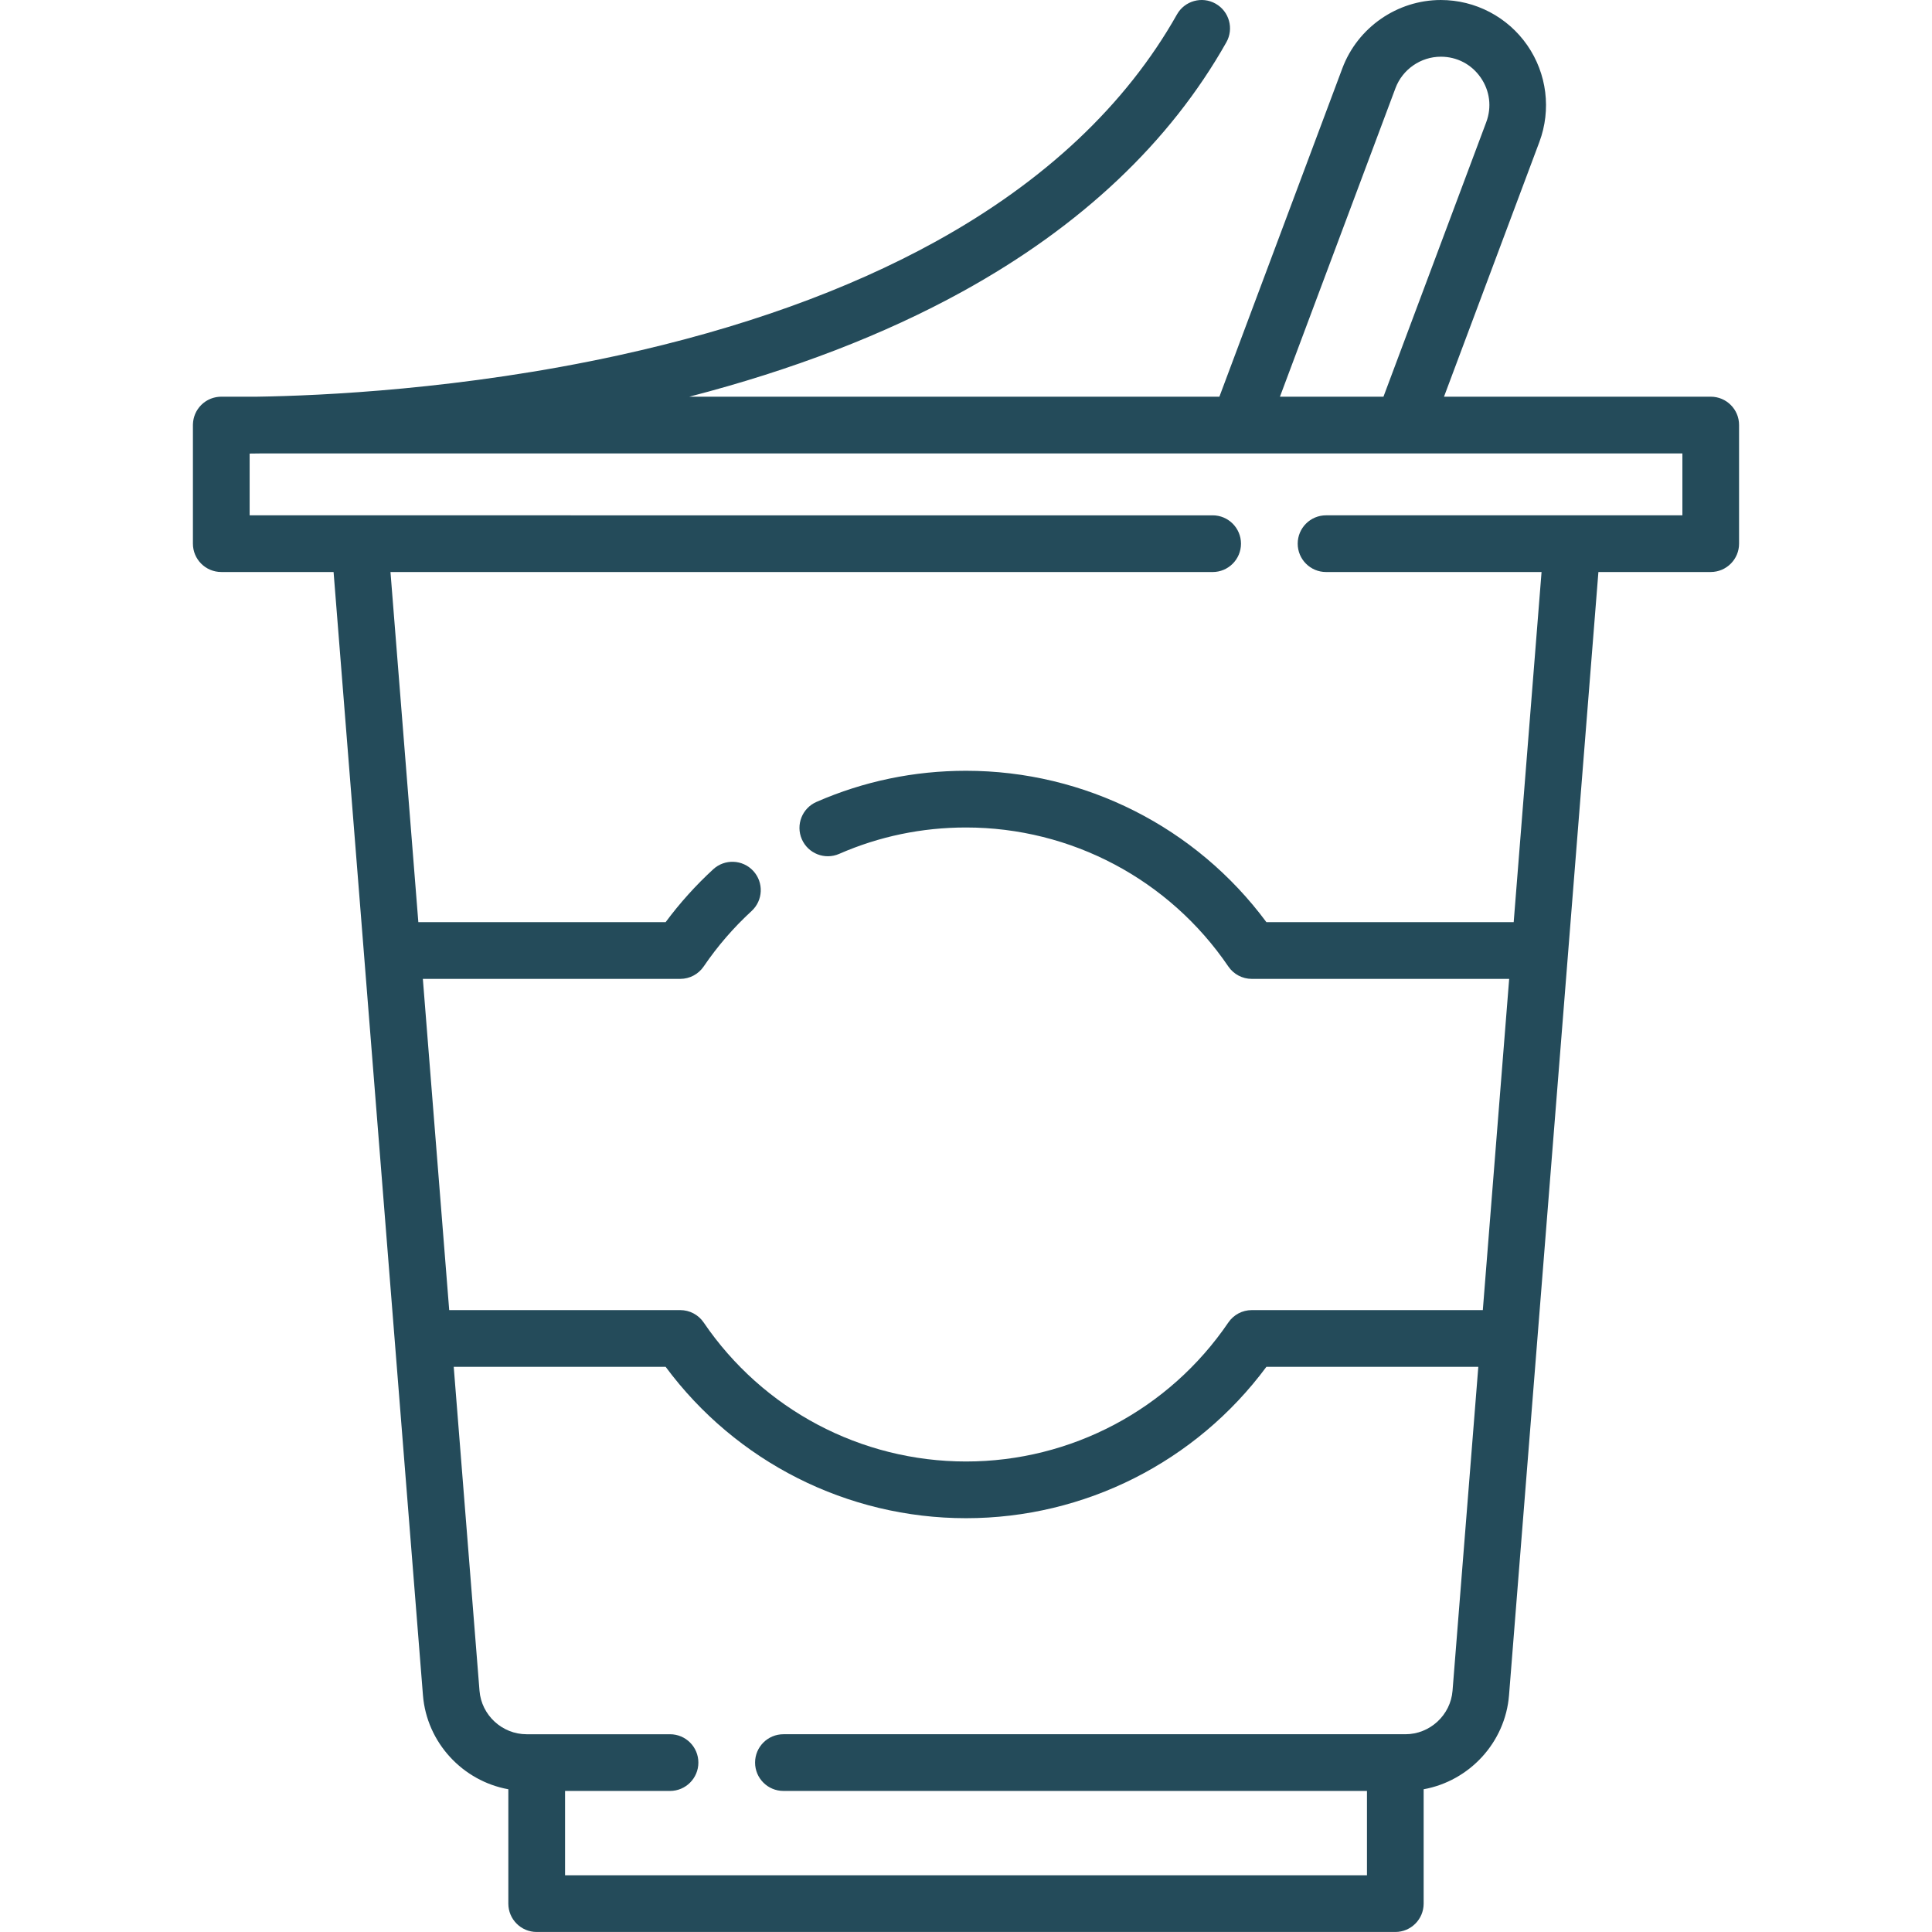 <svg version="1.1" xmlns="http://www.w3.org/2000/svg" xmlns:xlink="http://www.w3.org/1999/xlink" viewBox="0 0 512.002 512.002" xml:space="preserve"><g><g><path fill="#244b5a" d="M453.366,105.128h-70.688l25.266-67.48c3.204-8.557,2.009-18.147-3.198-25.656c-5.205-7.508-13.768-11.99-22.904-11.99c-11.561,0-22.051,7.274-26.103,18.099l-32.584,87.027h-140.48c27.331-7.077,51.658-16.43,72.467-27.904c31.414-17.322,54.918-39.533,69.858-66.018c2.039-3.614,0.762-8.197-2.853-10.235c-3.61-2.04-8.196-0.761-10.235,2.852c-13.527,23.979-35.02,44.221-63.884,60.162c-23.457,12.957-51.783,23.117-84.192,30.199c-41.296,9.024-78.852,10.689-95.672,10.943h-9.522c-0.102,0-0.201,0.011-0.303,0.015c-0.118,0.005-0.236,0.008-0.354,0.018c-0.139,0.012-0.276,0.032-0.413,0.052c-0.113,0.016-0.226,0.031-0.338,0.052c-0.129,0.024-0.255,0.056-0.383,0.087c-0.117,0.028-0.235,0.056-0.351,0.09c-0.111,0.033-0.219,0.072-0.329,0.11c-0.127,0.044-0.254,0.088-0.379,0.138c-0.09,0.037-0.177,0.079-0.265,0.119c-0.138,0.063-0.274,0.126-0.409,0.196c-0.069,0.037-0.136,0.077-0.204,0.116c-0.146,0.083-0.292,0.169-0.432,0.263c-0.051,0.034-0.099,0.07-0.149,0.105c-0.15,0.105-0.299,0.213-0.441,0.33c-0.038,0.031-0.073,0.063-0.11,0.095c-0.148,0.125-0.293,0.254-0.43,0.391c-0.03,0.03-0.059,0.062-0.089,0.093c-0.138,0.141-0.271,0.286-0.398,0.437c-0.029,0.035-0.056,0.071-0.084,0.106c-0.121,0.15-0.237,0.304-0.347,0.464c-0.031,0.046-0.059,0.093-0.09,0.139c-0.099,0.152-0.195,0.307-0.284,0.466c-0.035,0.064-0.067,0.13-0.1,0.194c-0.075,0.146-0.148,0.293-0.214,0.444c-0.037,0.086-0.069,0.174-0.104,0.262c-0.053,0.135-0.104,0.269-0.149,0.409c-0.036,0.11-0.065,0.223-0.096,0.337c-0.033,0.121-0.067,0.241-0.094,0.366c-0.029,0.132-0.05,0.266-0.072,0.401c-0.018,0.111-0.038,0.22-0.051,0.333c-0.017,0.143-0.025,0.289-0.034,0.435c-0.005,0.081-0.017,0.159-0.019,0.241c-0.001,0.031,0.003,0.061,0.002,0.092c-0.001,0.04-0.006,0.078-0.006,0.118v31.438c0,4.149,3.363,7.513,7.513,7.513h29.764l23.685,297.663c1.002,12.582,10.559,22.747,22.628,24.925v30.307c0,4.149,3.363,7.513,7.513,7.513h227.542c4.149,0,7.513-3.364,7.513-7.513v-30.307c12.069-2.179,21.627-12.343,22.628-24.925l23.685-297.663h29.764c4.149,0,7.513-3.364,7.513-7.513v-31.439C460.88,108.492,457.516,105.128,453.366,105.128z M369.813,23.369c1.866-4.989,6.701-8.341,12.029-8.341c4.274,0,8.12,2.015,10.556,5.526c2.435,3.512,2.972,7.822,1.475,11.824l-27.24,72.75h-27.433L369.813,23.369z M384.938,448.064c-0.515,6.465-5.998,11.529-12.483,11.529H207.617c-4.15,0-7.513,3.364-7.513,7.513c0,4.149,3.363,7.513,7.513,7.513h154.644v22.355H149.747V474.62h27.818c4.15,0,7.513-3.364,7.513-7.513c0-4.149-3.363-7.513-7.513-7.513h-38.01c-6.486,0-11.967-5.064-12.482-11.529l-6.831-85.847h56.154c18.666,25.196,48.13,40.12,79.61,40.12c31.48,0,60.944-14.924,79.61-40.12h56.154L384.938,448.064z M445.853,136.566h-94.435c-4.15,0-7.513,3.364-7.513,7.513c0,4.149,3.363,7.513,7.513,7.513h57.111l-7.384,92.794h-65.531c-18.666-25.196-48.13-40.12-79.61-40.12c-13.773,0-27.107,2.776-39.631,8.251c-3.803,1.662-5.537,6.092-3.875,9.894c1.661,3.801,6.092,5.536,9.894,3.875c10.614-4.64,21.923-6.992,33.612-6.992c27.847,0,53.834,13.77,69.519,36.833c1.398,2.057,3.726,3.288,6.213,3.288h68.213l-6.984,87.776h-61.228c-2.487,0-4.815,1.231-6.213,3.288c-15.684,23.063-41.672,36.833-69.519,36.833c-27.847,0-53.834-13.77-69.519-36.833c-1.398-2.057-3.726-3.288-6.213-3.288h-61.228l-4.44-55.796l-2.544-31.98h68.212c2.487,0,4.815-1.231,6.213-3.289c3.646-5.361,7.916-10.305,12.696-14.695c3.055-2.808,3.257-7.56,0.449-10.616c-2.807-3.056-7.56-3.257-10.616-0.45c-4.638,4.262-8.87,8.966-12.619,14.023h-65.531l-7.384-92.794h217.883c4.149,0,7.513-3.364,7.513-7.513c0-4.149-3.364-7.513-7.513-7.513H66.157v-16.366c1.114-0.008,2.335-0.022,3.664-0.045h376.032V136.566z"/></g></g></svg>